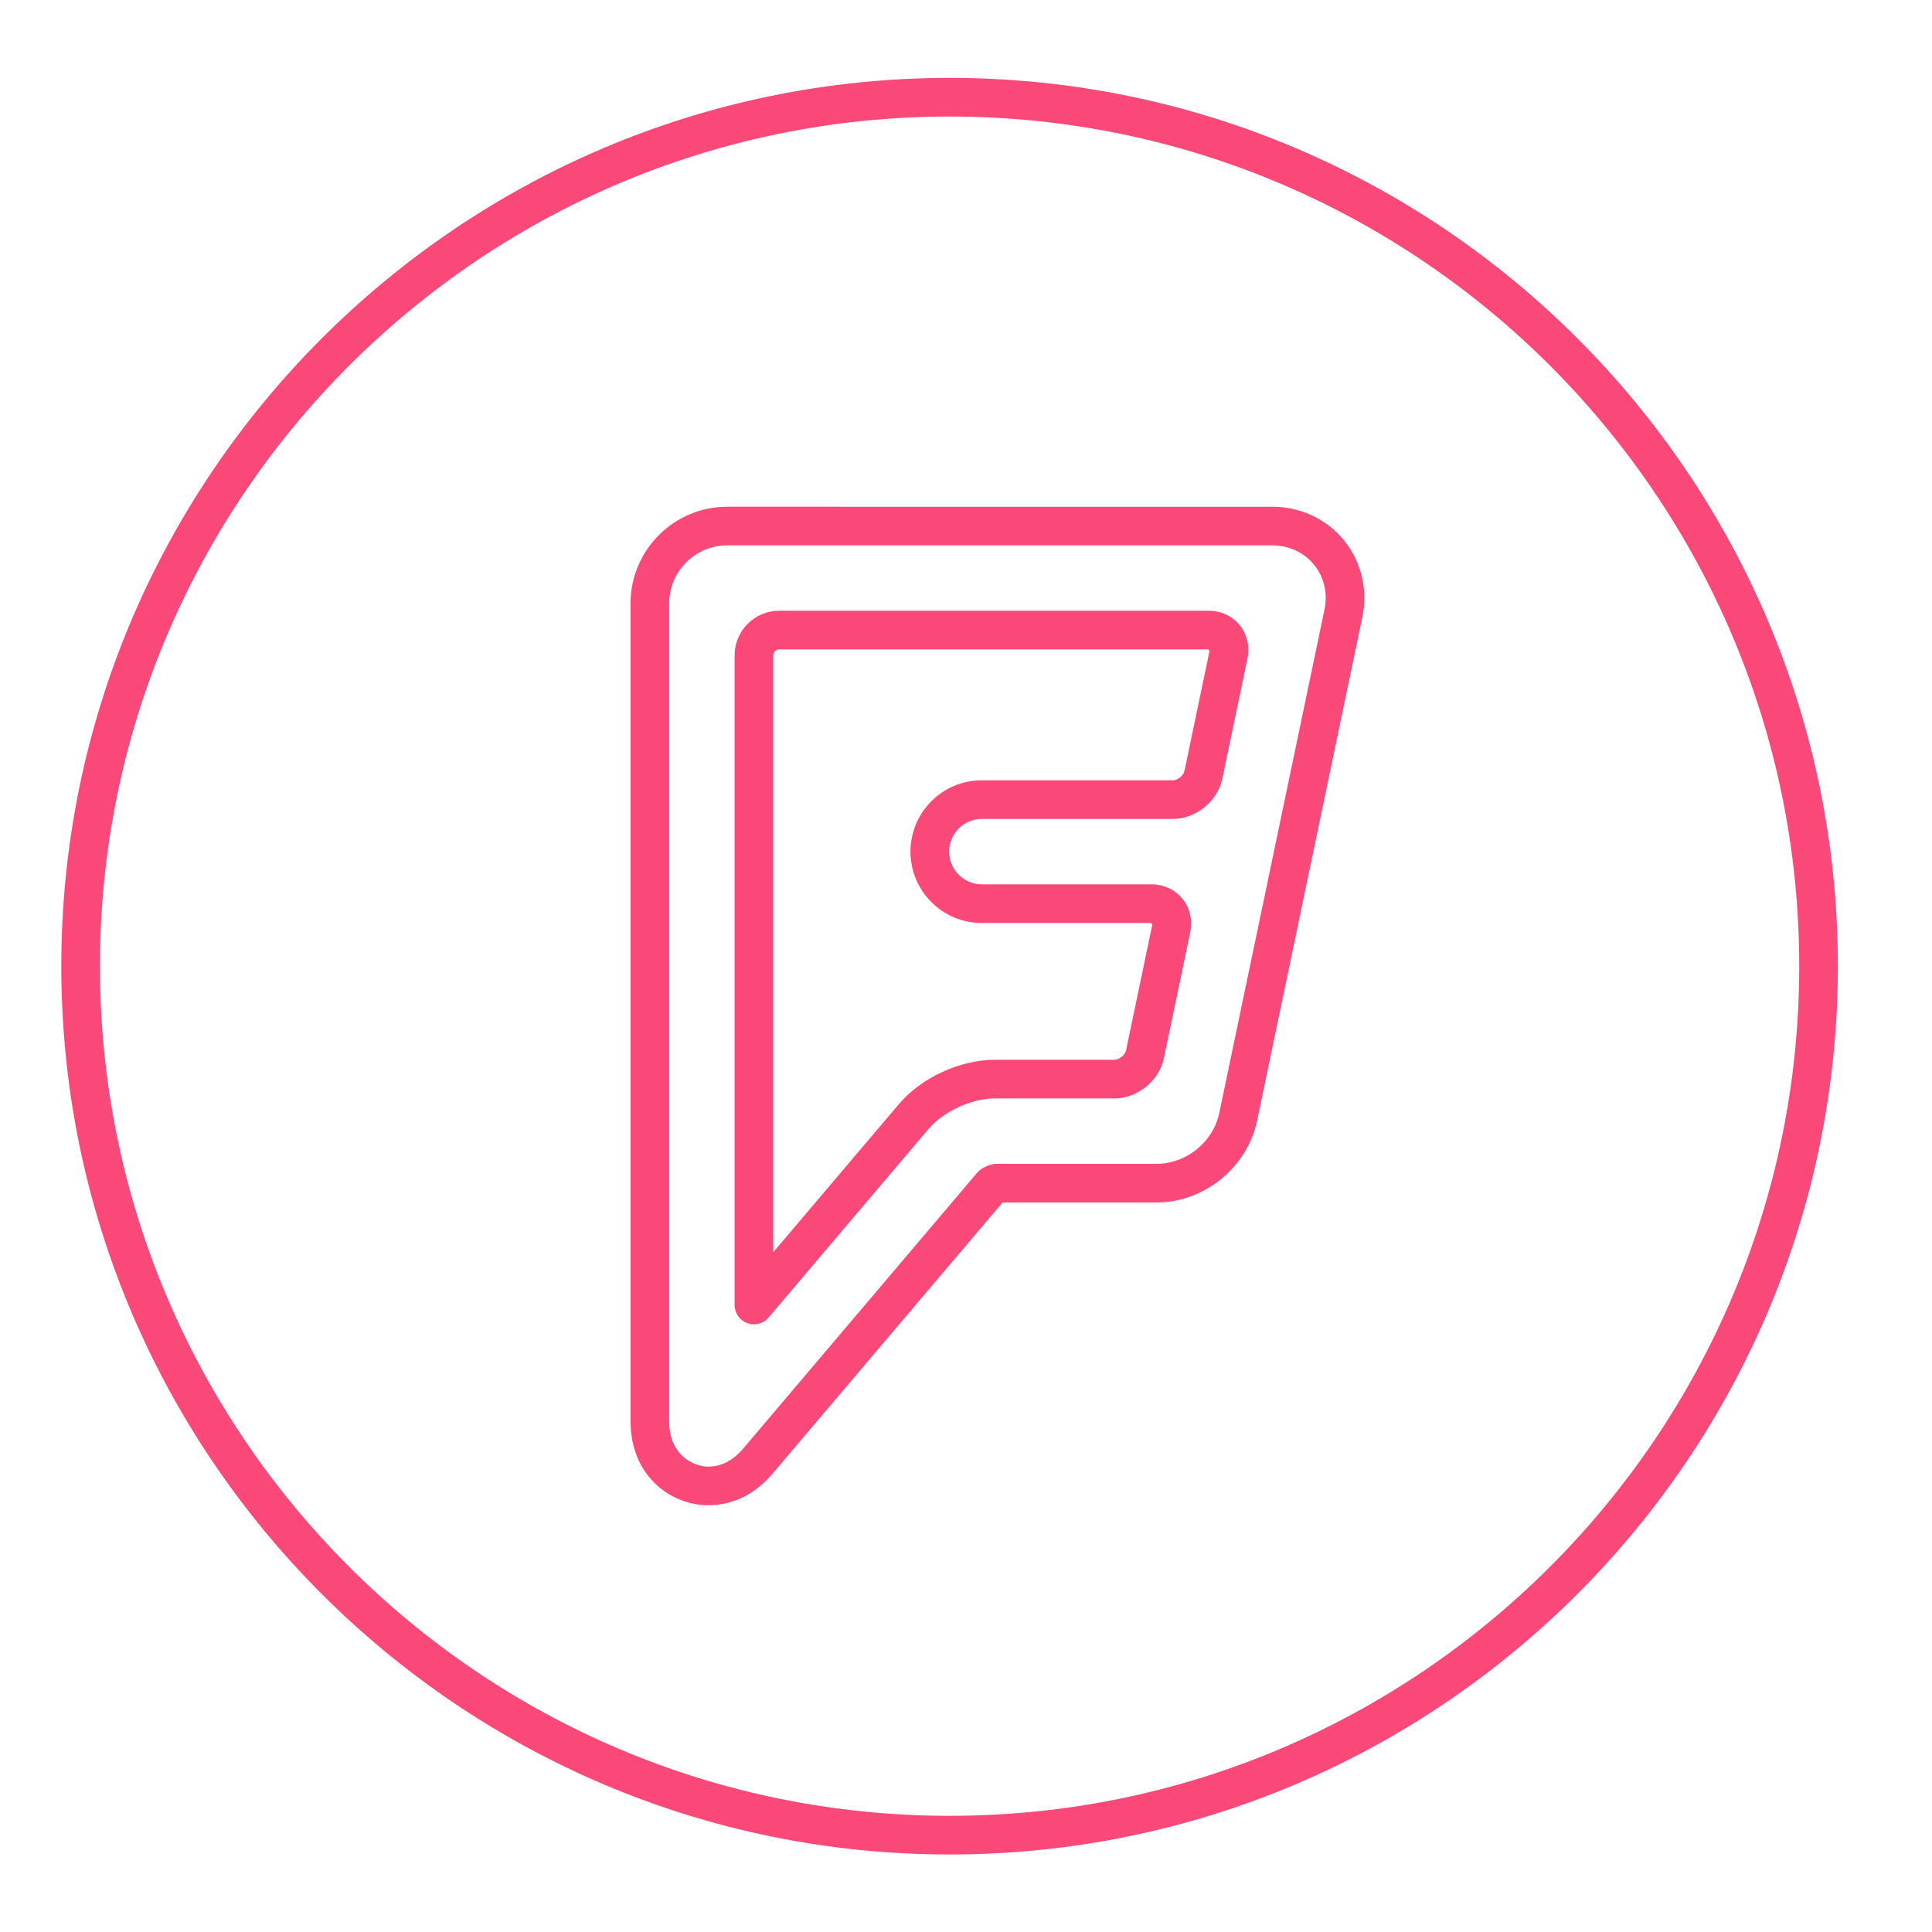 <?xml version="1.0" ?><!DOCTYPE svg  PUBLIC '-//W3C//DTD SVG 1.1//EN'  'http://www.w3.org/Graphics/SVG/1.1/DTD/svg11.dtd'><svg enable-background="new 0 0 100 100" height="100px" id="Layer_1" version="1.1" viewBox="0 0 100 100" width="100px" xml:space="preserve" xmlns="http://www.w3.org/2000/svg" xmlns:xlink="http://www.w3.org/1999/xlink"><g><path d="M49.15,95.987c25.353,0,45.978-20.625,45.978-45.978S74.503,4.032,49.15,4.032S3.173,24.658,3.173,50.01   S23.798,95.987,49.15,95.987z M49.15,6.032c24.249,0,43.978,19.728,43.978,43.978S73.399,93.987,49.15,93.987   S5.173,74.259,5.173,50.01S24.901,6.032,49.15,6.032z" fill="#FA4878"/><path d="M38.678,68.484c0.112,0.041,0.229,0.061,0.345,0.061c0.288,0,0.569-0.125,0.763-0.353l8.26-9.739   c0.784-0.927,2.236-1.599,3.453-1.599h6.185c1.192,0,2.317-0.915,2.561-2.082l1.36-6.508c0.133-0.633-0.013-1.269-0.399-1.744   c-0.386-0.475-0.978-0.747-1.624-0.747h-8.762c-0.933,0-1.691-0.759-1.691-1.692c0-0.934,0.759-1.693,1.691-1.693h9.888   c1.191,0,2.316-0.914,2.562-2.083l1.296-6.205c0.133-0.633-0.013-1.269-0.398-1.743c-0.387-0.475-0.979-0.747-1.625-0.747H40.335   c-1.275,0-2.312,1.038-2.312,2.313v33.62C38.022,67.965,38.284,68.34,38.678,68.484z M40.022,33.925   c0-0.17,0.144-0.313,0.312-0.313h22.206l0.066,0.081l-1.297,6.205c-0.051,0.243-0.356,0.491-0.604,0.491h-9.888   c-2.035,0-3.691,1.657-3.691,3.693s1.656,3.692,3.691,3.692h8.762l0.066,0.082l-1.36,6.508c-0.051,0.243-0.355,0.49-0.604,0.49   h-6.185c-1.811,0-3.812,0.927-4.979,2.306l-6.496,7.66V33.925z" fill="#FA4878"/><path d="M36.666,77.911c0.884,0,2.178-0.285,3.328-1.641l11.9-14.031h7.976c2.458,0,4.692-1.815,5.196-4.223   l5.446-26.055c0.3-1.431-0.045-2.886-0.944-3.992c-0.899-1.106-2.254-1.741-3.714-1.741H37.643c-2.76,0-5.006,2.246-5.006,5.005   v42.336C32.637,76.389,34.713,77.911,36.666,77.911z M34.637,31.233c0-1.657,1.349-3.005,3.006-3.005h28.212   c0.855,0,1.645,0.366,2.162,1.003c0.518,0.637,0.714,1.482,0.539,2.321l-5.446,26.055c-0.314,1.501-1.707,2.633-3.239,2.633h-8.303   c-0.095,0-0.188,0.013-0.279,0.04c-0.164,0.047-0.36,0.139-0.502,0.233c-0.076,0.052-0.146,0.114-0.206,0.184L38.469,74.976   c-0.525,0.62-1.133,0.935-1.803,0.935c-0.815,0-2.029-0.624-2.029-2.341V31.233z" fill="#FA4878"/></g></svg>